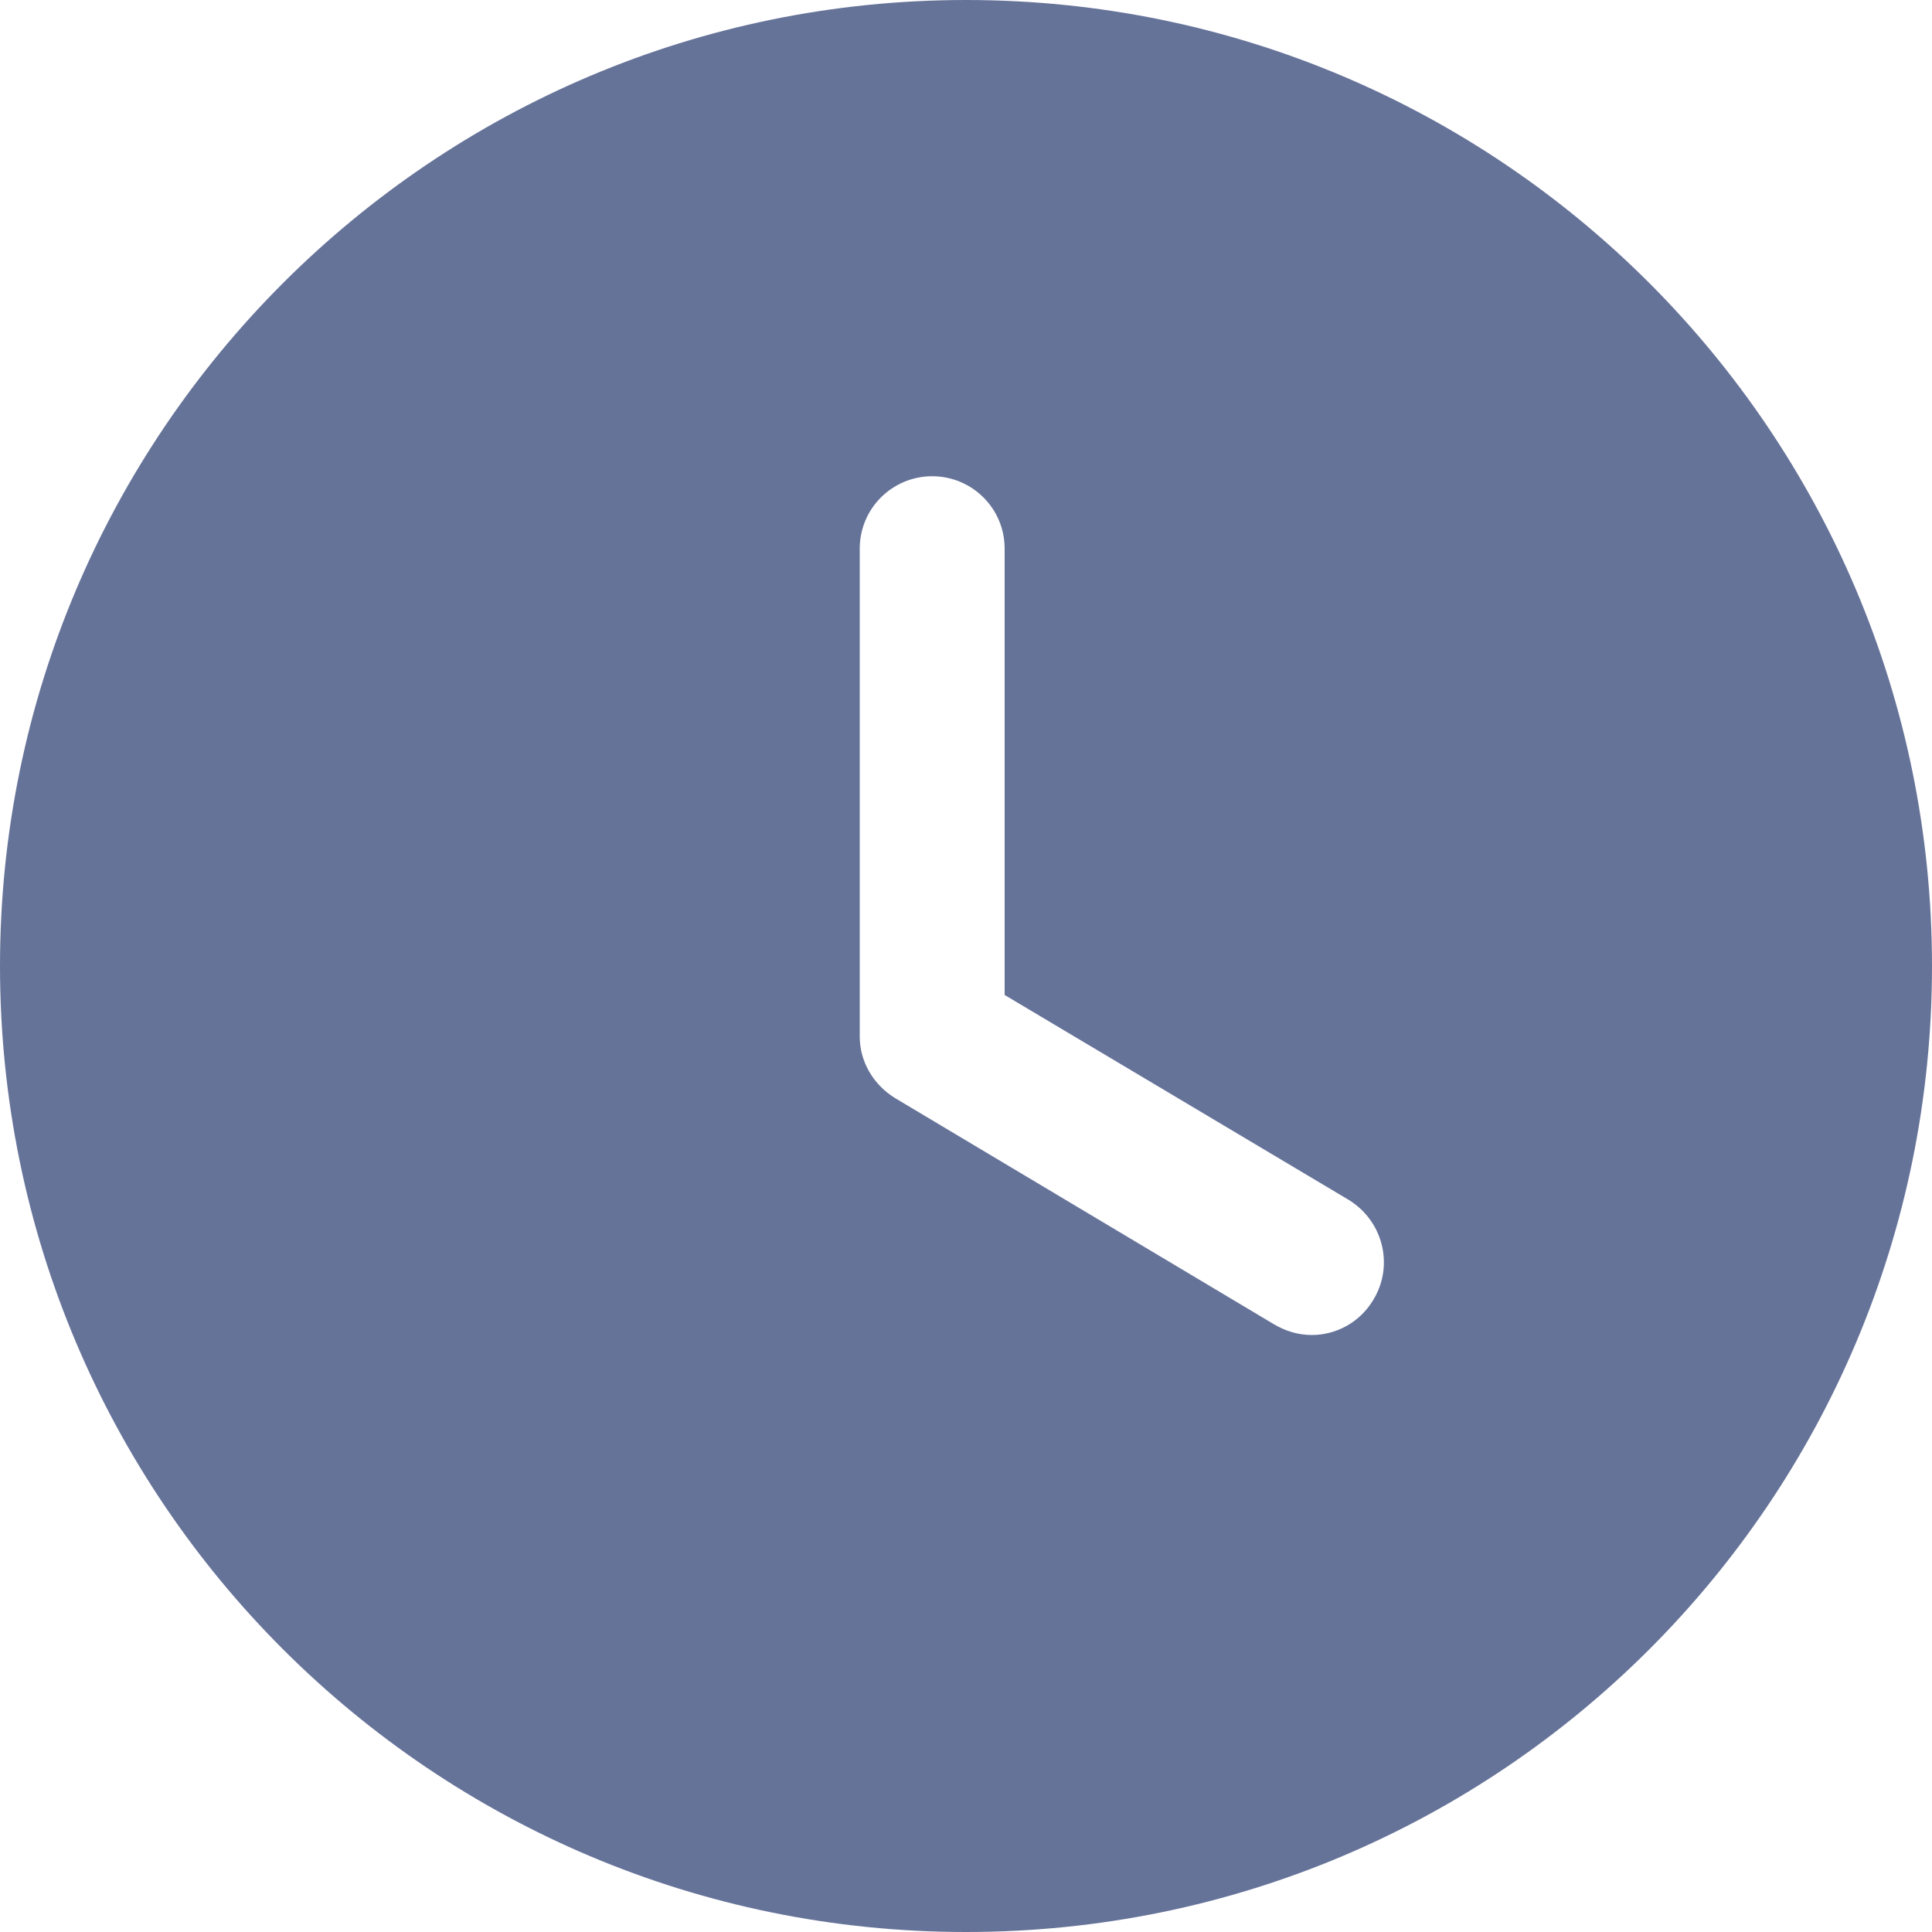 <?xml version="1.0" encoding="UTF-8"?> <svg xmlns="http://www.w3.org/2000/svg" width="214" height="214" viewBox="0 0 214 214" fill="none"> <path d="M107 0C166.171 0 214 47.936 214 107C214 166.171 166.171 214 107 214C47.936 214 0 166.171 0 107C0 47.936 47.936 0 107 0ZM103.255 52.751C98.868 52.751 95.23 56.282 95.23 60.776V114.811C95.23 117.593 96.728 120.161 99.189 121.659L141.133 146.697C142.417 147.446 143.808 147.874 145.306 147.874C147.981 147.874 150.656 146.483 152.154 143.915C154.401 140.17 153.224 135.248 149.372 132.894L111.28 110.21V60.776C111.28 56.282 107.642 52.751 103.255 52.751Z" fill="#667399"></path> </svg> 